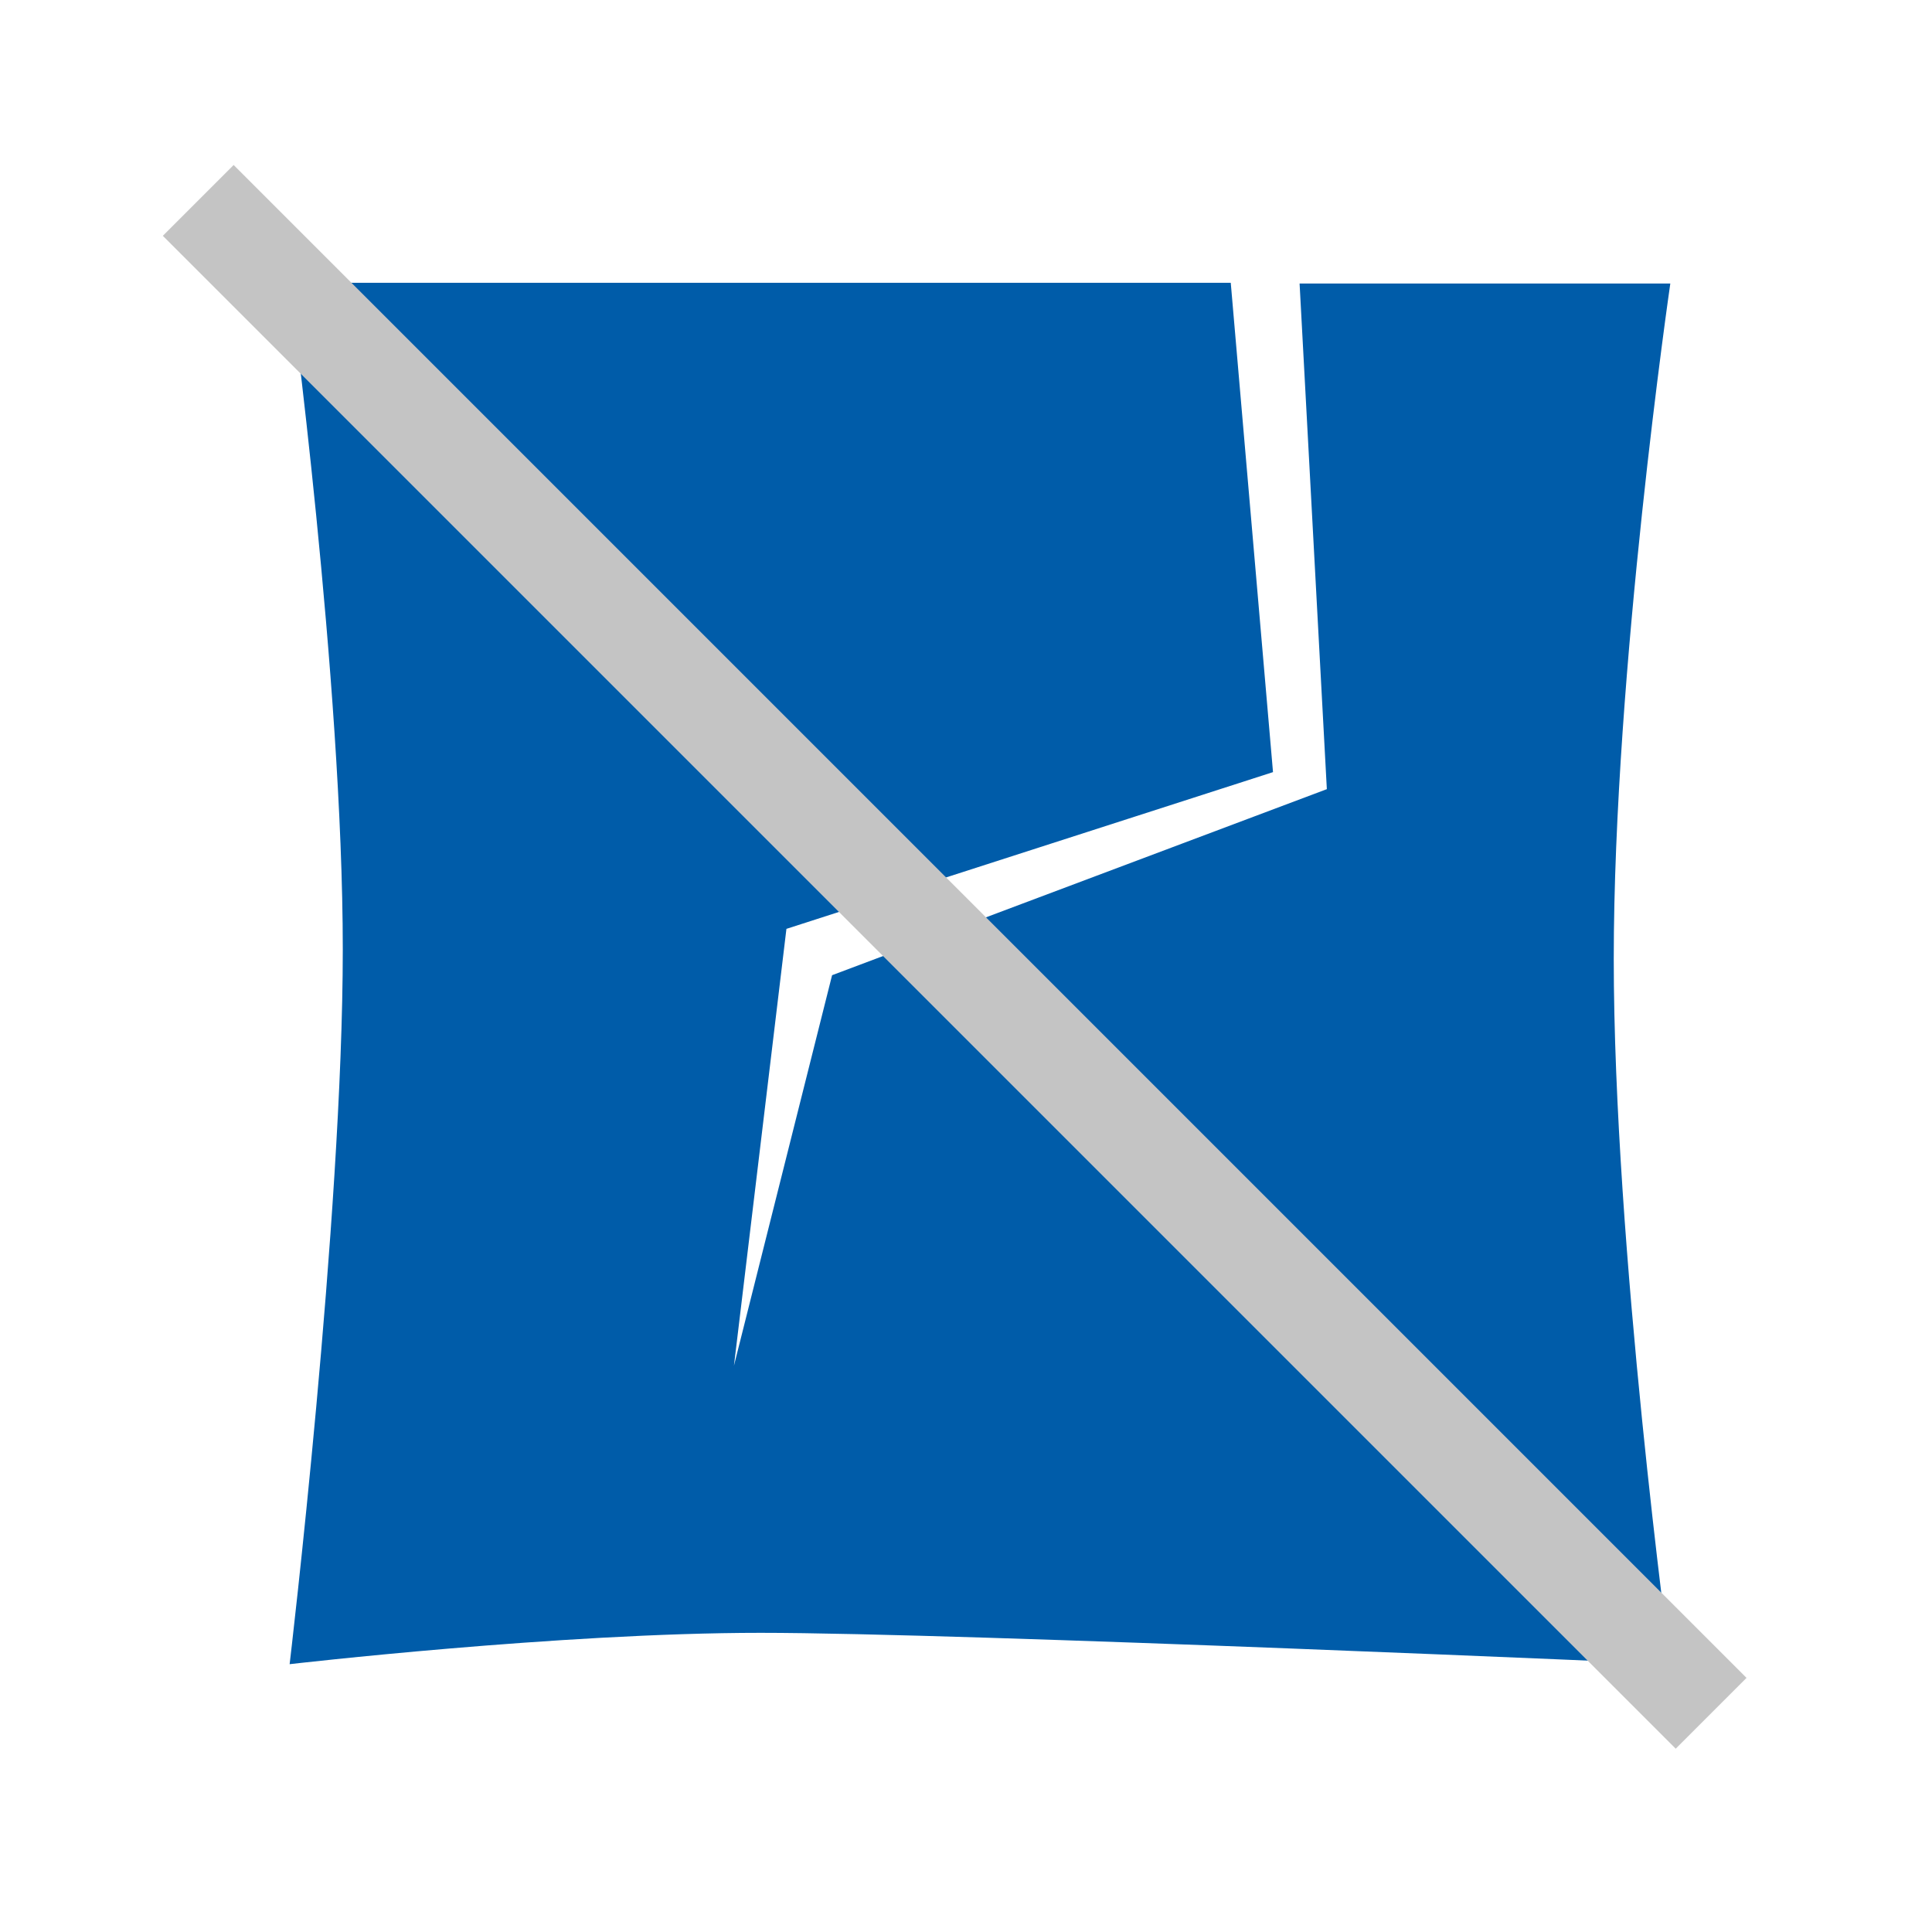 <?xml version="1.0" encoding="utf-8"?>
<!-- Generator: Adobe Illustrator 23.0.0, SVG Export Plug-In . SVG Version: 6.00 Build 0)  -->
<svg version="1.1" id="Ebene_1" xmlns="http://www.w3.org/2000/svg" xmlns:xlink="http://www.w3.org/1999/xlink" x="0px" y="0px"
	 viewBox="0 0 28.35 28.35" style="enable-background:new 0 0 28.35 28.35;" xml:space="preserve">
<style type="text/css">
	.st0{fill:#A3A3A3;}
	.st1{fill:#C4C4C4;}
	.st2{fill:#030304;}
	.st3{fill:#005CA9;}
	.st4{fill:#A2A2A1;}
	.st5{fill:#FFFFFF;}
	.st6{fill:#FFED00;}
	.st7{fill:none;stroke:#005CA9;stroke-width:0.24;stroke-miterlimit:10;}
	.st8{fill:none;stroke:#005CA9;stroke-width:0.25;stroke-miterlimit:10;}
	.st9{fill:#FDEB20;}
	.st10{fill:#065DA9;}
	.st11{fill:none;stroke:#065DA9;stroke-width:0.458;stroke-miterlimit:10;}
	.st12{fill:#FFFFFF;stroke:#065DA9;stroke-width:0.458;stroke-miterlimit:10;}
	.st13{fill:#035DA9;}
	.st14{fill:none;stroke:#035DA9;stroke-width:0.685;stroke-linecap:round;stroke-miterlimit:10;}
	.st15{fill:none;stroke:#005CA9;stroke-width:2;stroke-linecap:round;stroke-miterlimit:10;}
	.st16{fill:none;stroke:#005CA9;stroke-width:1.075;stroke-linecap:round;stroke-linejoin:round;stroke-miterlimit:10;}
	.st17{fill:none;stroke:#FFFFFF;stroke-width:1.075;stroke-linecap:round;stroke-linejoin:round;stroke-miterlimit:10;}
</style>
<path class="st3" d="M19.07,4.16l0.4,7.42l-7.26,2.73l-1.44,5.73l0.77-6.41l7.14-2.3l-0.62-7.18H4.25c0,0,0.78,5.85,0.78,9.78
	S4.25,24.42,4.25,24.42s3.96-0.46,6.91-0.46s13.35,0.46,13.35,0.46s-0.83-6.13-0.83-10.35s0.83-9.91,0.83-9.91H19.07z"/>
<rect x="13.28" y="-1.66" transform="matrix(0.707 -0.707 0.707 0.707 -5.826 14.023)" class="st1" width="1.47" height="31.4"/>
</svg>
